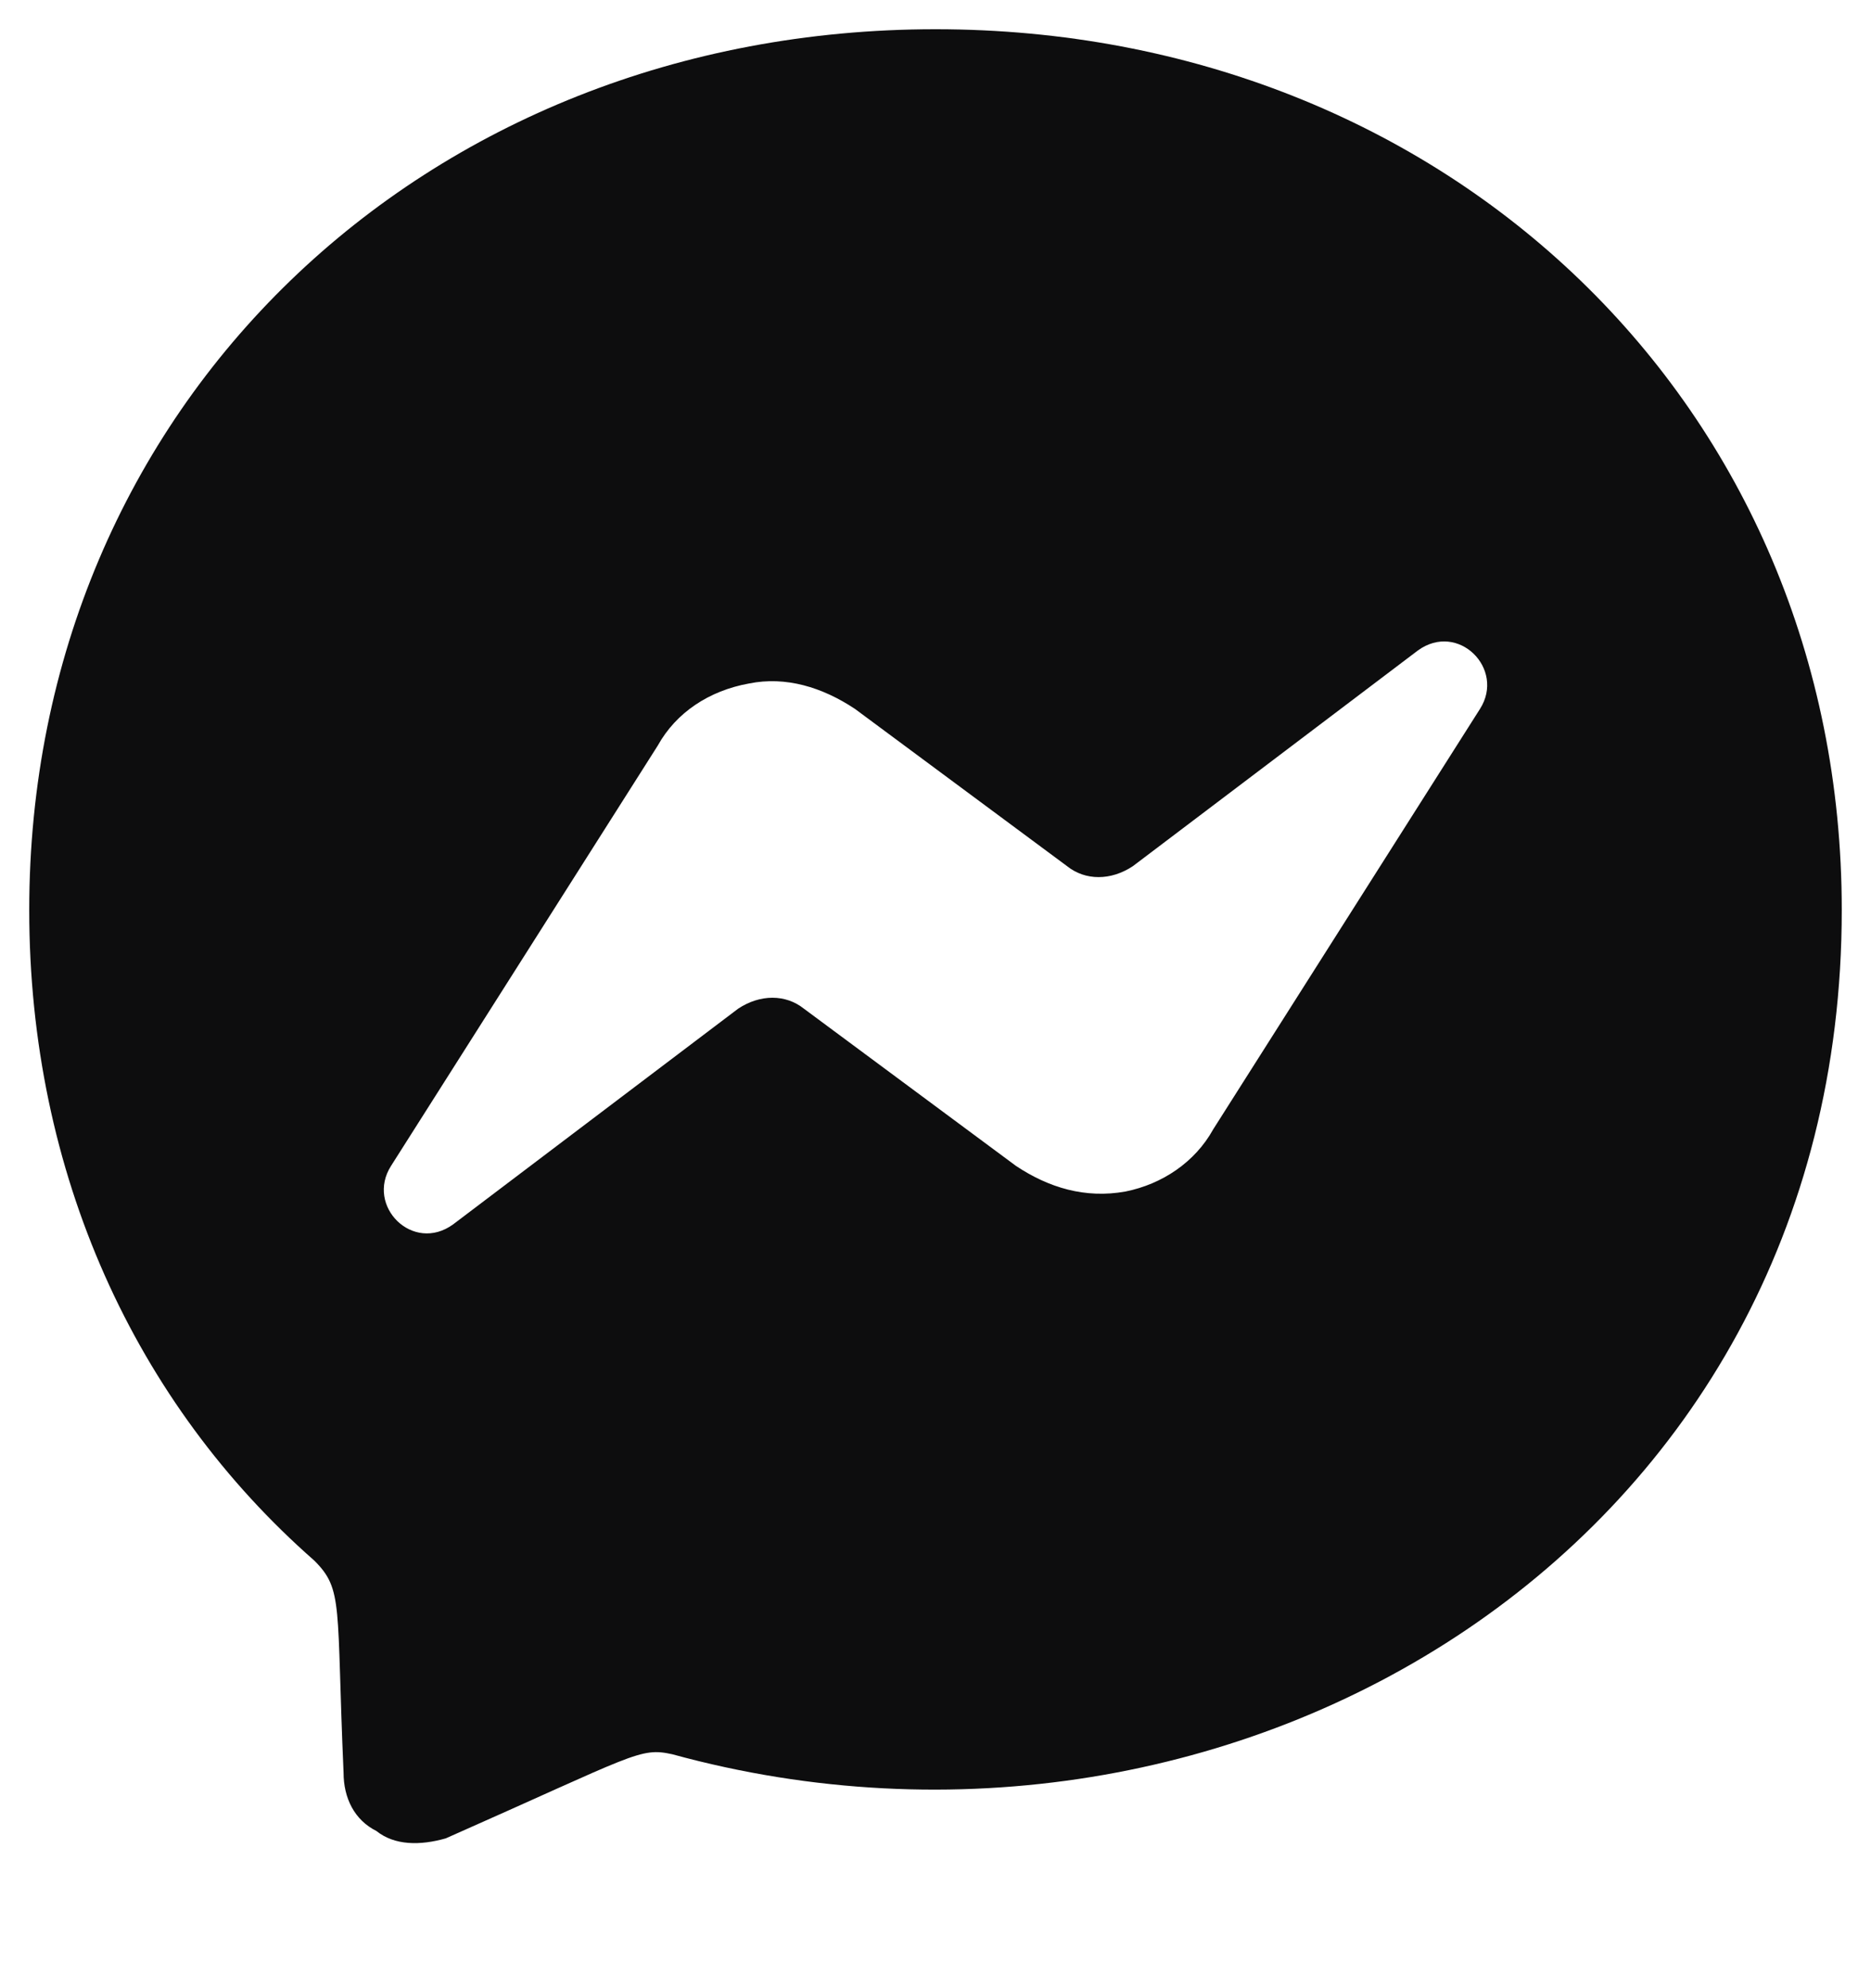 <svg width="16" height="17" viewBox="0 0 16 17" fill="none" xmlns="http://www.w3.org/2000/svg">
<path d="M8 0.25C12.375 0.25 15.75 3.469 15.75 7.781C15.75 13.25 10.531 16.312 5.75 15C5.469 14.938 5.438 15 3.812 15.719C3.594 15.781 3.375 15.781 3.219 15.656C3.031 15.562 2.938 15.375 2.938 15.156C2.875 13.719 2.938 13.594 2.688 13.344C1.156 12 0.25 10.031 0.25 7.781C0.25 3.469 3.625 0.25 8 0.25ZM12.656 6.062C12.875 5.719 12.469 5.312 12.125 5.562L9.688 7.406C9.5 7.531 9.281 7.531 9.125 7.406L7.312 6.062C7.031 5.875 6.719 5.781 6.406 5.844C6.062 5.906 5.781 6.094 5.625 6.375L3.344 9.969C3.125 10.312 3.531 10.719 3.875 10.469L6.312 8.625C6.5 8.5 6.719 8.5 6.875 8.625L8.688 9.969C8.969 10.156 9.281 10.25 9.625 10.188C9.938 10.125 10.219 9.938 10.375 9.656L12.656 6.062Z" fill="#0D0D0E"/>
</svg>
